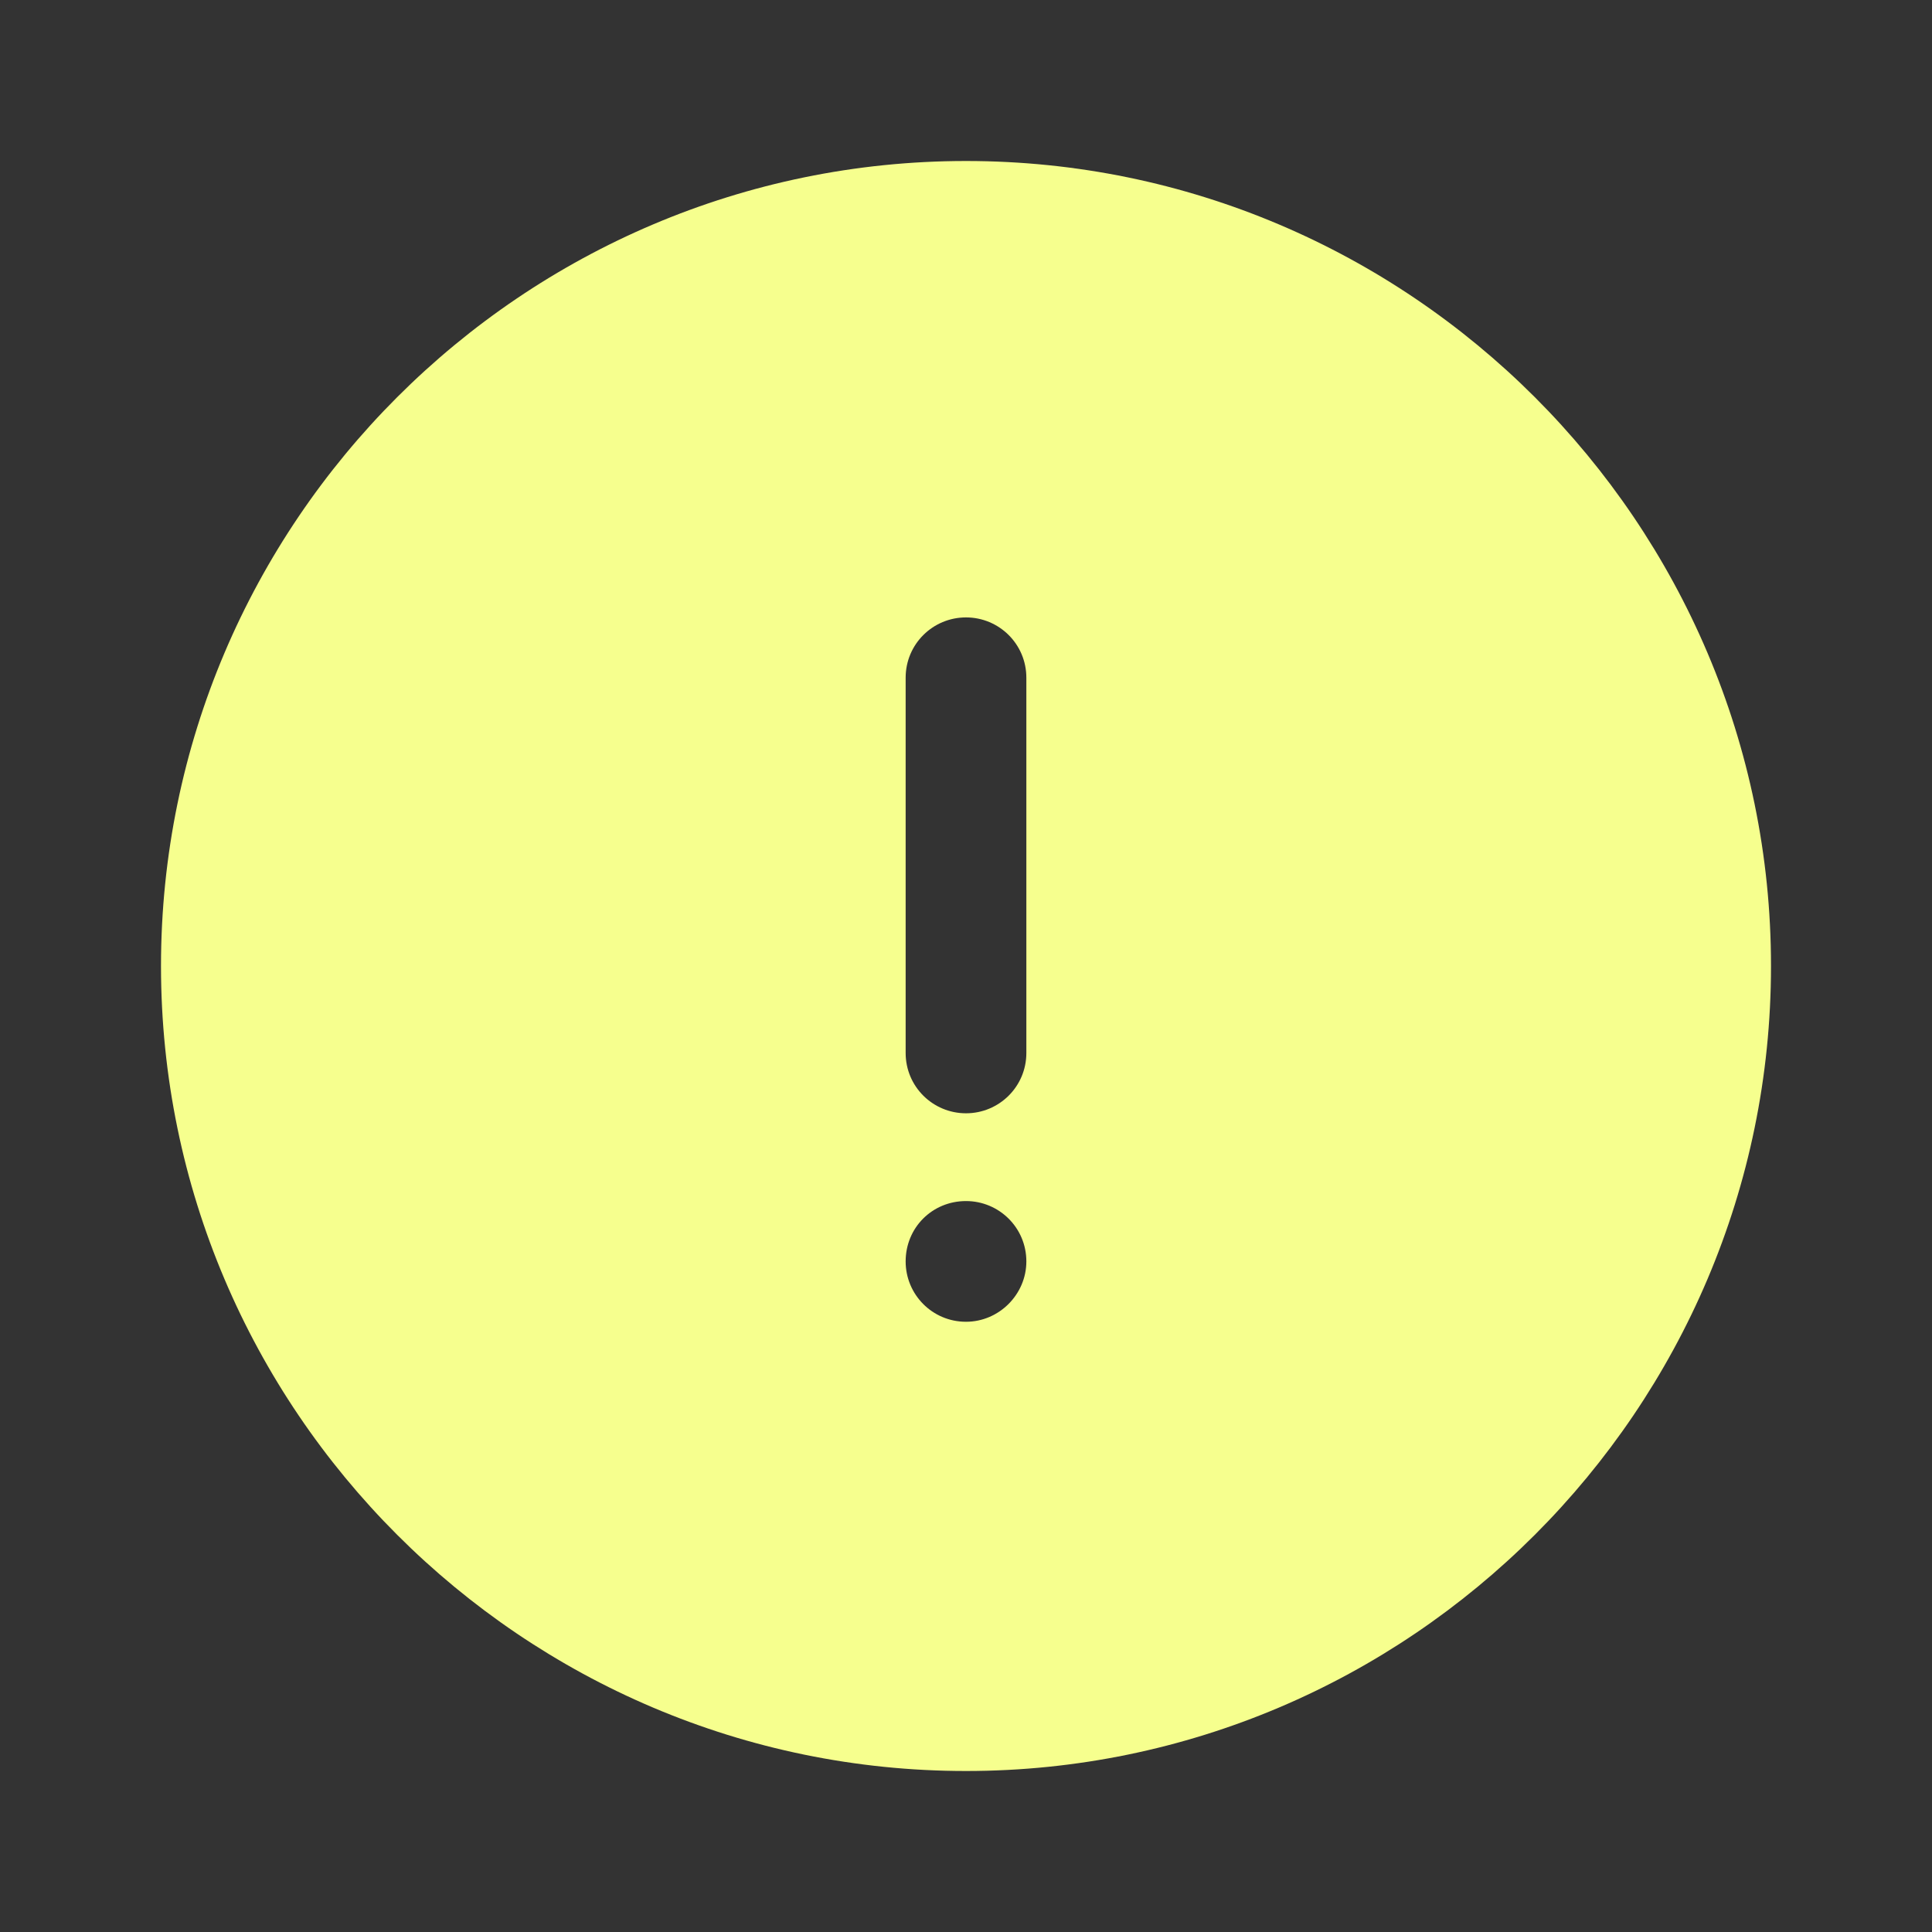 <?xml version="1.0" encoding="UTF-8"?> <svg xmlns="http://www.w3.org/2000/svg" width="21" height="21" viewBox="0 0 21 21" fill="none"><rect x="0" y="0" width="21" height="21" fill="#333333" stroke="none"/><path d="M10.5 19.25C15.321 19.25 19.25 15.321 19.25 10.5C19.25 5.679 15.321 1.75 10.5 1.75C5.679 1.75 1.75 5.679 1.75 10.5C1.75 15.321 5.679 19.25 10.5 19.25ZM10.5 13.055C10.859 13.055 11.156 13.344 11.156 13.711C11.156 14.07 10.859 14.367 10.5 14.367C10.133 14.367 9.844 14.07 9.844 13.711C9.844 13.344 10.133 13.055 10.5 13.055ZM9.844 7.367C9.844 7 10.141 6.711 10.5 6.711C10.859 6.711 11.156 7 11.156 7.367V11.445C11.156 11.812 10.859 12.101 10.5 12.101C10.141 12.101 9.844 11.812 9.844 11.445V7.367Z" fill="#F6FF8E"></path></svg> 